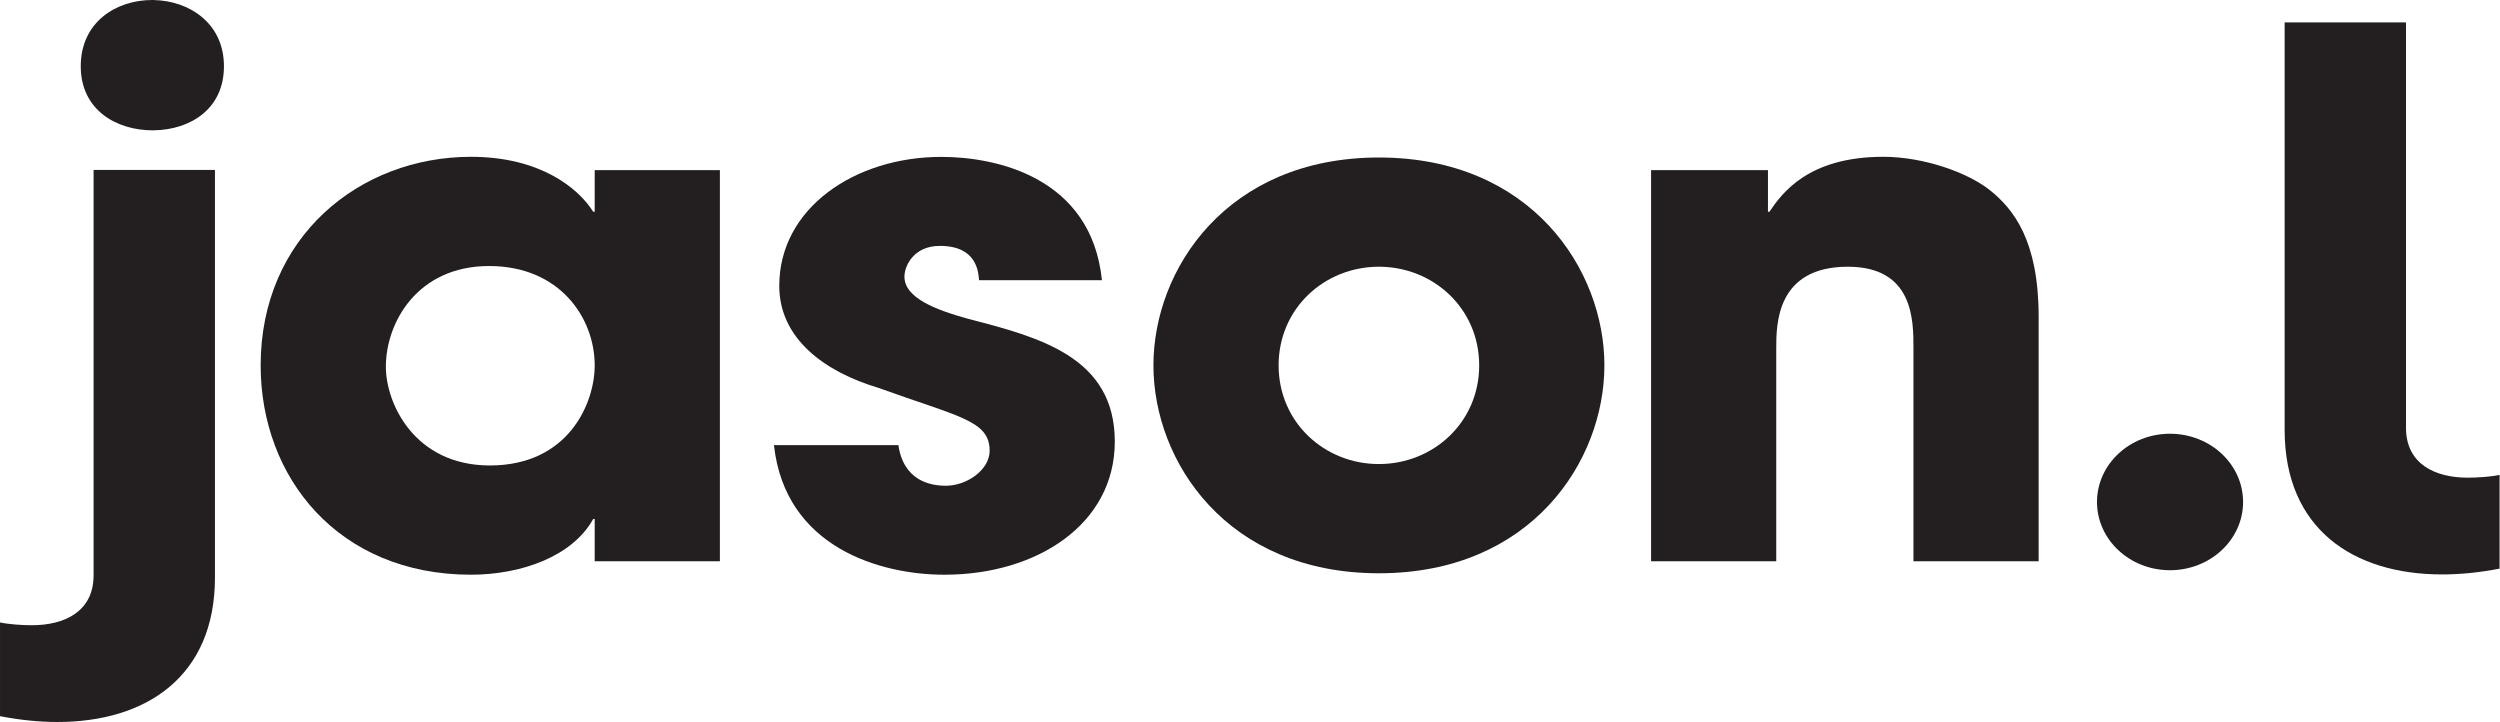 <?xml version="1.0" encoding="UTF-8" standalone="no"?> <svg xmlns:dc="http://purl.org/dc/elements/1.1/" xmlns:cc="http://creativecommons.org/ns#" xmlns:rdf="http://www.w3.org/1999/02/22-rdf-syntax-ns#" xmlns:svg="http://www.w3.org/2000/svg" xmlns="http://www.w3.org/2000/svg" xmlns:sodipodi="http://sodipodi.sourceforge.net/DTD/sodipodi-0.dtd" xmlns:inkscape="http://www.inkscape.org/namespaces/inkscape" width="1000" height="288.804" version="1.1" id="svg25" sodipodi:docname="A.svg" inkscape:version="0.92.4 (5da689c313, 2019-01-14)"><defs id="defs9"><path id="a" d="M 0.026,0.901 H 4.604 V 37.716 H 0.026 Z" inkscape:connector-curvature="0"></path><path id="c" d="M 0.815,0.901 H 29.672 V 17.908 H 0.815 Z" inkscape:connector-curvature="0"></path><clipPath id="clipPath128"><path d="M 391.68,698.976 H 565.632 V 726.48 H 391.68 Z" id="path126" inkscape:connector-curvature="0"></path></clipPath><clipPath id="clipPath323"><path d="M 0,0 H 595.276 V 841.89 H 0 Z" id="path321" inkscape:connector-curvature="0"></path></clipPath></defs><g id="g317" transform="matrix(9.083,0,0,-9.083,-3892.117,1058.624)"><g id="g319" clip-path="url(#clipPath323)"><g id="g325" transform="translate(469.963,109.641)"><path d="m 0,0 c -3.82,0 -7.14,-2.264 -7.14,-5.677 0,-2.328 1.992,-3.787 4.382,-4.5 3.521,-1.274 4.883,-1.429 4.883,-2.764 0,-0.838 -0.997,-1.541 -1.927,-1.541 -0.671,0 -1.859,0.206 -2.092,1.789 h -5.48 c 0.499,-4.532 4.716,-5.708 7.506,-5.708 4.083,0 7.505,2.231 7.505,5.864 0,3.724 -3.321,4.593 -6.443,5.401 -1.461,0.402 -2.821,0.93 -2.821,1.861 0,0.465 0.398,1.355 1.559,1.355 1.628,0 1.695,-1.138 1.727,-1.511 H 7.07 C 6.607,-0.901 2.423,0 0,0" style="fill:#231f20;fill-opacity:1;fill-rule:nonzero;stroke:none" id="path327" inkscape:connector-curvature="0"></path></g><g id="g329" transform="translate(529.117,115.565)"><path d="m 0,0 h 5.345 v -17.854 c 0,-1.611 1.302,-2.197 2.716,-2.197 0.401,0 1.013,0.037 1.405,0.122 v -4.127 C 8.595,-24.226 7.747,-24.312 6.936,-24.312 3.015,-24.312 0,-22.3 0,-17.946 Z" style="fill:#231f20;fill-opacity:1;fill-rule:nonzero;stroke:none" id="path331" inkscape:connector-curvature="0"></path></g></g></g><g id="g449" transform="matrix(9.083,0,0,-9.083,85.983,67.97)"><path d="m 0,0 h -5.345 v -17.854 c 0,-1.611 -1.303,-2.197 -2.716,-2.197 -0.401,0 -1.013,0.037 -1.405,0.123 v -4.128 c 0.87,-0.169 1.719,-0.256 2.529,-0.256 3.921,0 6.937,2.012 6.937,6.366 z" style="fill:#231f20;fill-opacity:1;fill-rule:nonzero;stroke:none" id="path451" inkscape:connector-curvature="0"></path></g><g id="g453" transform="matrix(9.083,0,0,-9.083,60.849,0)"><path d="m 0,0 c -1.583,0 -3.143,-0.972 -3.143,-2.917 0,-1.941 1.587,-2.823 3.169,-2.823 0.029,0 0.056,0.003 0.085,0.003 1.541,0.031 3.052,0.909 3.052,2.82 0,1.912 -1.545,2.883 -3.087,2.915 C 0.051,-0.002 0.026,0 0,0" style="fill:#231f20;fill-opacity:1;fill-rule:nonzero;stroke:none" id="path455" inkscape:connector-curvature="0"></path></g><g id="g457" transform="matrix(9.083,0,0,-9.083,753.315,62.72)"><path d="m 0,0 c -3.285,0 -4.45,-1.581 -5.014,-2.419 h -0.065 v 1.831 h -5.147 v -17.225 h 5.512 v 9.372 c 0,1.057 0,3.6 3.154,3.6 2.888,0 2.888,-2.358 2.888,-3.568 v -9.404 h 5.514 v 10.769 c 0,3.385 -1.128,4.75 -2.125,5.556 C 3.72,-0.682 1.762,0 0,0" style="fill:#231f20;fill-opacity:1;fill-rule:nonzero;stroke:none" id="path459" inkscape:connector-curvature="0"></path></g><g id="g461" transform="matrix(9.083,0,0,-9.083,551.566,185.62)"><path d="M 0,0 C -2.394,0 -4.417,1.833 -4.417,4.346 -4.417,6.859 -2.394,8.69 0,8.69 2.389,8.69 4.416,6.859 4.416,4.346 4.416,1.833 2.389,0 0,0 m 0,13.5 c -6.708,0 -9.93,-4.934 -9.93,-9.154 0,-4.222 3.222,-9.156 9.93,-9.156 6.708,0 9.93,4.934 9.93,9.156 C 9.93,8.566 6.708,13.5 0,13.5" style="fill:#231f20;fill-opacity:1;fill-rule:nonzero;stroke:none" id="path463" inkscape:connector-curvature="0"></path></g><g id="g465" transform="matrix(9.083,0,0,-9.083,195.963,186.188)"><path d="m 0,0 c -3.32,0 -4.582,2.732 -4.582,4.346 0,1.957 1.394,4.437 4.548,4.437 3.122,0 4.649,-2.296 4.649,-4.376 C 4.615,2.732 3.453,0 0,0 m -0.831,13.593 c -4.913,0 -9.265,-3.536 -9.265,-9.186 0,-4.935 3.419,-9.218 9.265,-9.218 2.159,0 4.45,0.778 5.38,2.453 H 4.615 V -4.22 h 5.513 V 13.005 H 4.615 V 11.174 H 4.549 c -0.664,1.055 -2.358,2.419 -5.38,2.419" style="fill:#231f20;fill-opacity:1;fill-rule:nonzero;stroke:none" id="path467" inkscape:connector-curvature="0"></path></g><g id="g469" transform="matrix(9.083,0,0,-9.083,868.001,173.497)"><path d="m 0,0 c -1.776,0 -3.215,-1.346 -3.215,-3.004 0,-1.662 1.439,-3.006 3.215,-3.006 1.777,0 3.218,1.344 3.218,3.006 C 3.218,-1.346 1.777,0 0,0" style="fill:#231f20;fill-opacity:1;fill-rule:nonzero;stroke:none" id="path471" inkscape:connector-curvature="0"></path></g></svg> 